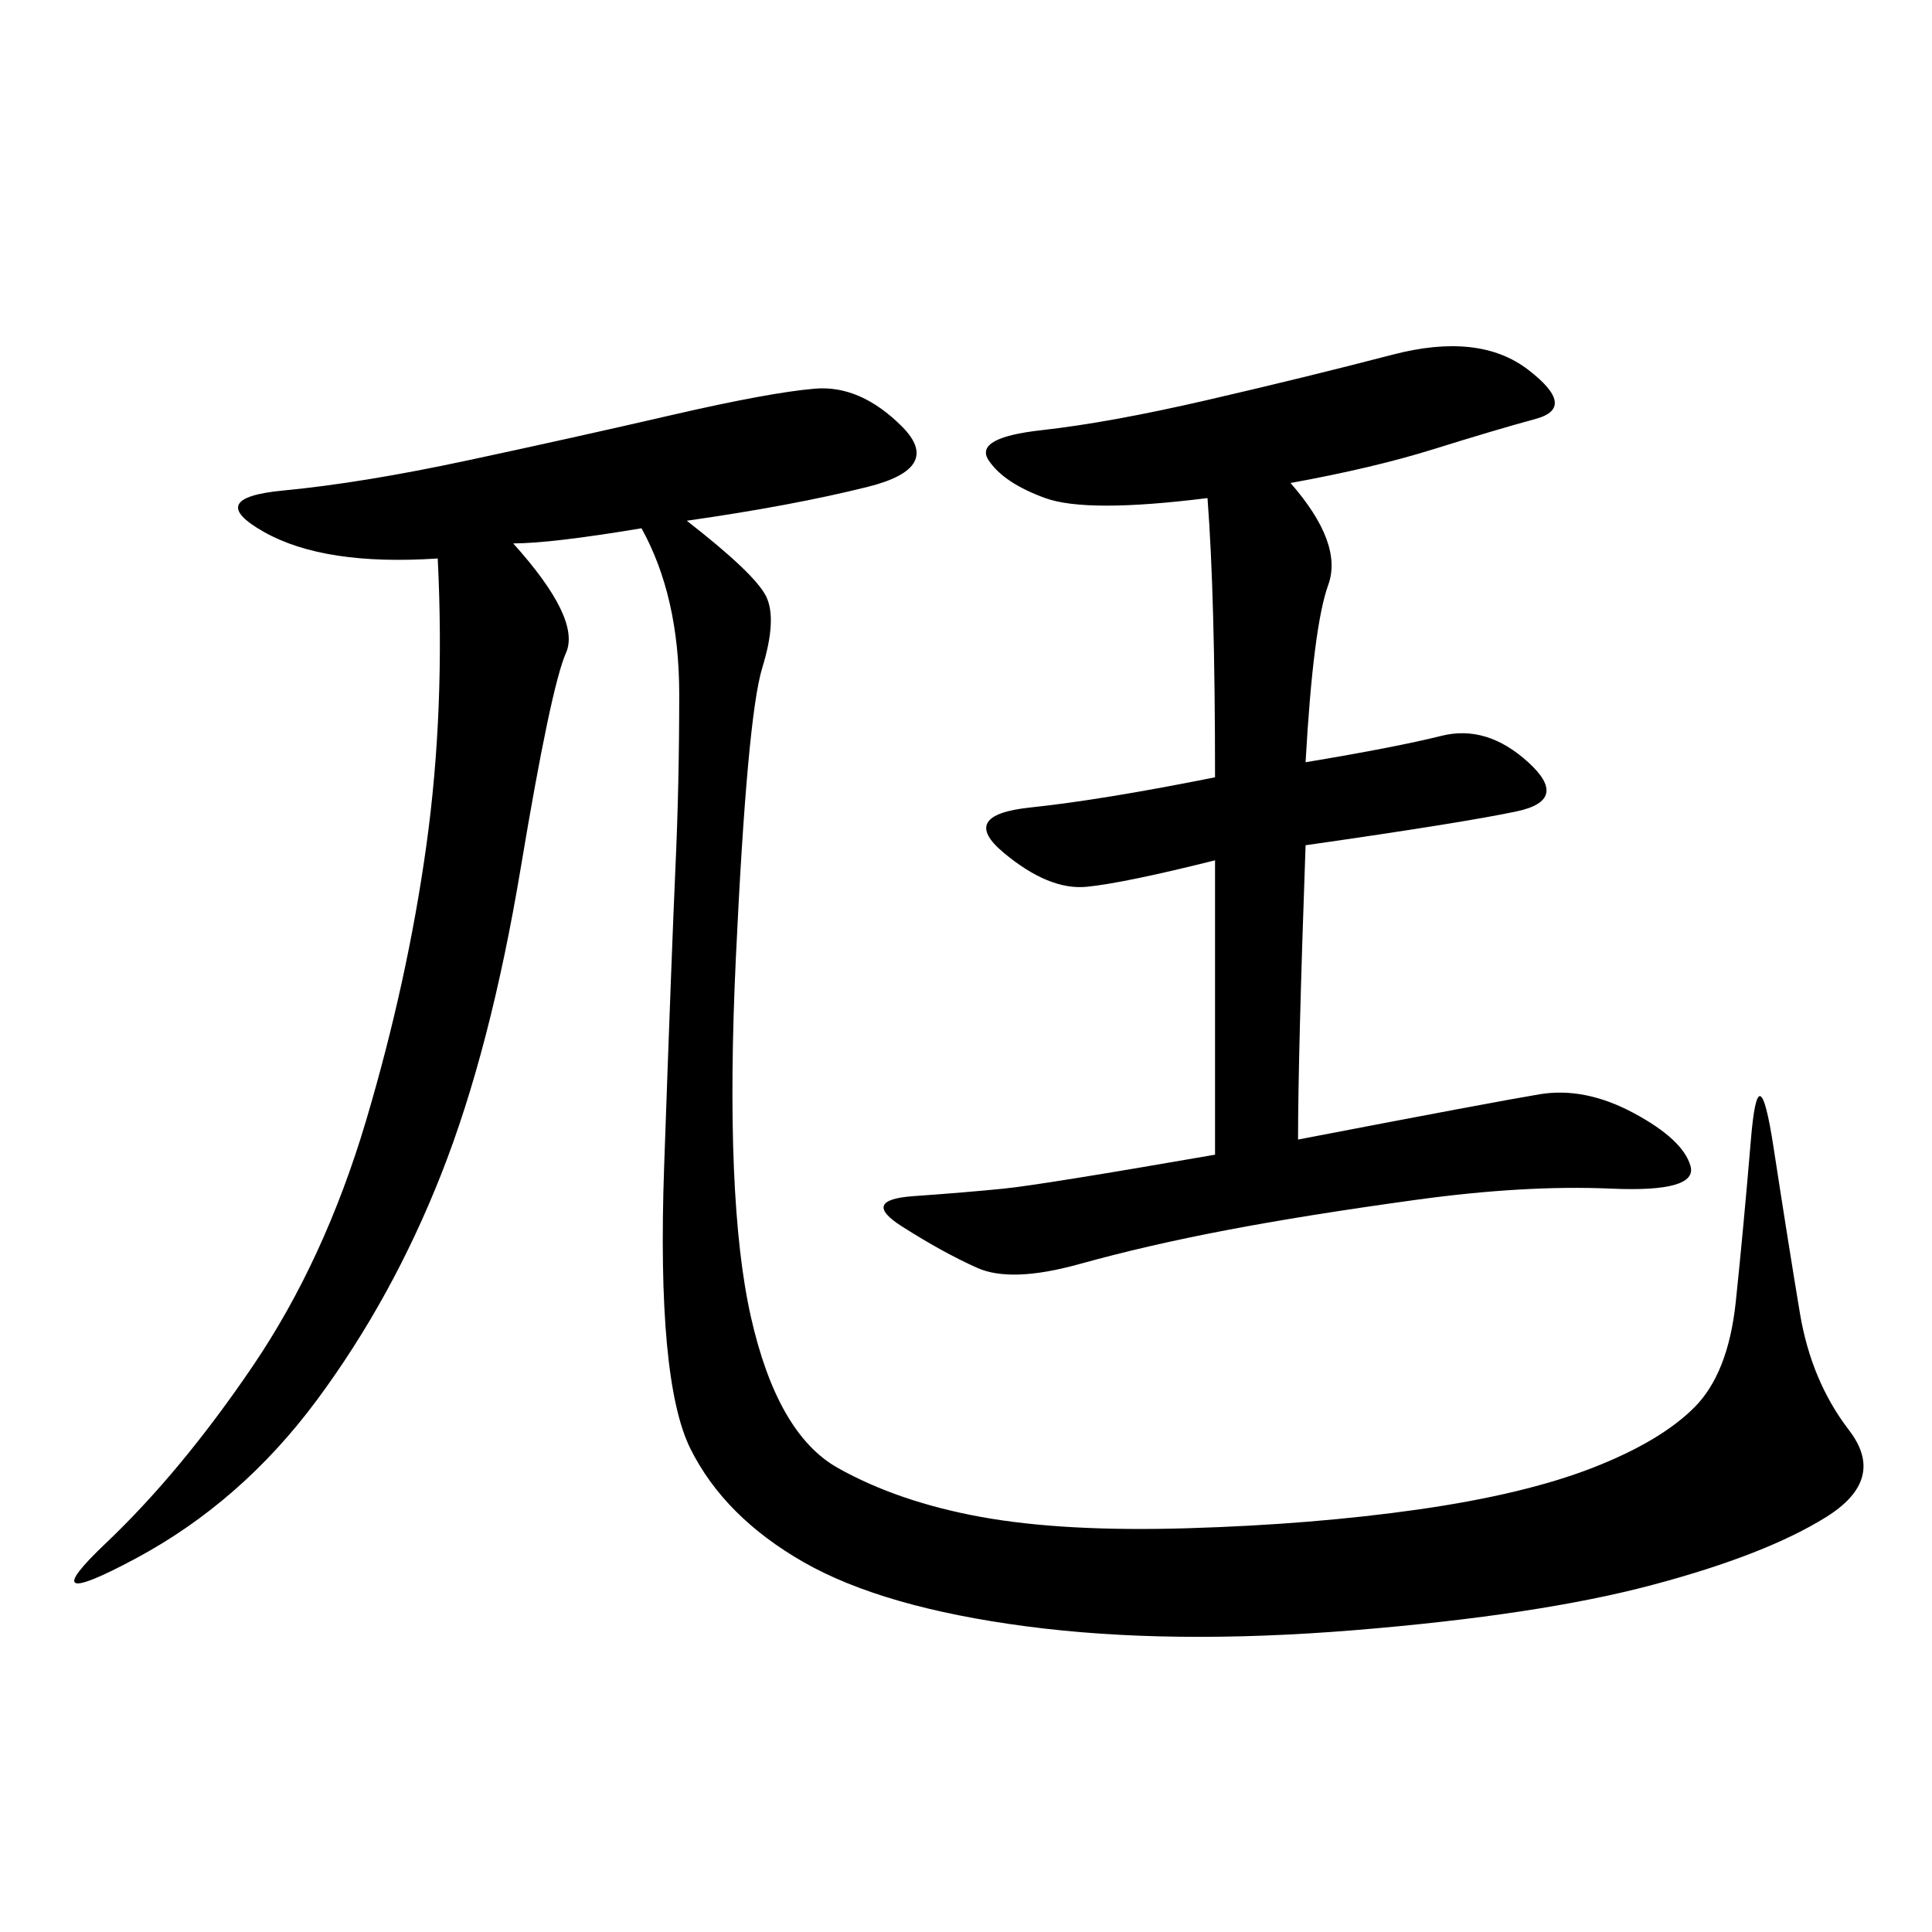 <svg xmlns="http://www.w3.org/2000/svg" xmlns:xlink="http://www.w3.org/1999/xlink" width="300" height="300"><path d="M106.64 80.86Q117.19 89.06 118.95 92.58Q120.70 96.09 118.36 103.71Q116.02 111.33 114.26 148.83Q112.50 186.33 116.60 204.49Q120.70 222.66 130.08 227.93Q139.45 233.20 152.34 235.55Q165.23 237.89 184.57 237.30Q203.91 236.72 220.31 234.38Q236.72 232.03 247.27 227.93Q257.81 223.83 263.09 218.55Q268.36 213.28 269.53 202.15Q270.70 191.02 271.88 176.95Q273.05 162.89 275.39 178.13Q277.73 193.36 279.49 203.91Q281.25 214.45 287.11 222.07Q292.97 229.69 283.59 235.55Q274.22 241.41 256.64 246.09Q239.06 250.78 210.35 253.13Q181.64 255.47 159.38 252.54Q137.11 249.61 124.80 242.58Q112.50 235.55 107.23 225Q101.95 214.45 103.13 181.05Q104.30 147.66 104.88 134.77Q105.47 121.88 105.47 107.81L105.47 107.81Q105.47 92.58 99.61 82.03L99.61 82.03Q85.55 84.38 79.69 84.38L79.69 84.38Q90.23 96.09 87.89 101.37Q85.55 106.64 80.86 134.77Q76.17 162.89 68.55 182.23Q60.94 201.56 49.22 217.38Q37.50 233.20 21.09 241.99Q4.69 250.78 16.41 239.65Q28.13 228.52 39.26 212.11Q50.39 195.70 56.84 174.02Q63.28 152.34 66.21 131.25Q69.14 110.16 67.97 86.72L67.97 86.72Q50.39 87.89 41.02 82.62Q31.64 77.34 43.95 76.17Q56.25 75 72.66 71.48Q89.06 67.97 104.30 64.45Q119.53 60.94 126.56 60.35Q133.59 59.77 140.04 66.21Q146.48 72.66 134.77 75.59Q123.05 78.52 106.64 80.86L106.64 80.86ZM200.39 75Q208.59 84.38 206.25 90.82Q203.91 97.27 202.73 118.36L202.73 118.36Q216.80 116.02 223.83 114.26Q230.86 112.50 237.30 118.36Q243.75 124.22 235.55 125.98Q227.34 127.73 202.73 131.25L202.73 131.25Q201.56 164.06 201.56 176.95L201.56 176.95Q232.03 171.09 239.06 169.92Q246.09 168.75 253.71 172.85Q261.33 176.95 262.50 181.05Q263.67 185.16 250.20 184.57Q236.72 183.98 219.73 186.33Q202.73 188.67 190.43 191.02Q178.13 193.36 167.58 196.29Q157.03 199.22 151.76 196.88Q146.48 194.53 140.04 190.43Q133.59 186.33 141.80 185.74Q150 185.16 155.86 184.57Q161.72 183.98 188.67 179.30L188.67 179.30L188.67 133.59Q174.61 137.11 168.75 137.70Q162.89 138.28 155.86 132.42Q148.83 126.56 159.96 125.39Q171.09 124.22 188.67 120.70L188.67 120.70Q188.67 92.58 187.50 77.34L187.50 77.34Q168.75 79.69 162.30 77.34Q155.86 75 153.52 71.48Q151.17 67.97 161.72 66.80Q172.27 65.63 187.50 62.11Q202.73 58.59 216.21 55.08Q229.69 51.56 237.30 57.42Q244.92 63.28 238.48 65.04Q232.03 66.80 222.66 69.73Q213.28 72.66 200.39 75L200.39 75Z"/></svg>